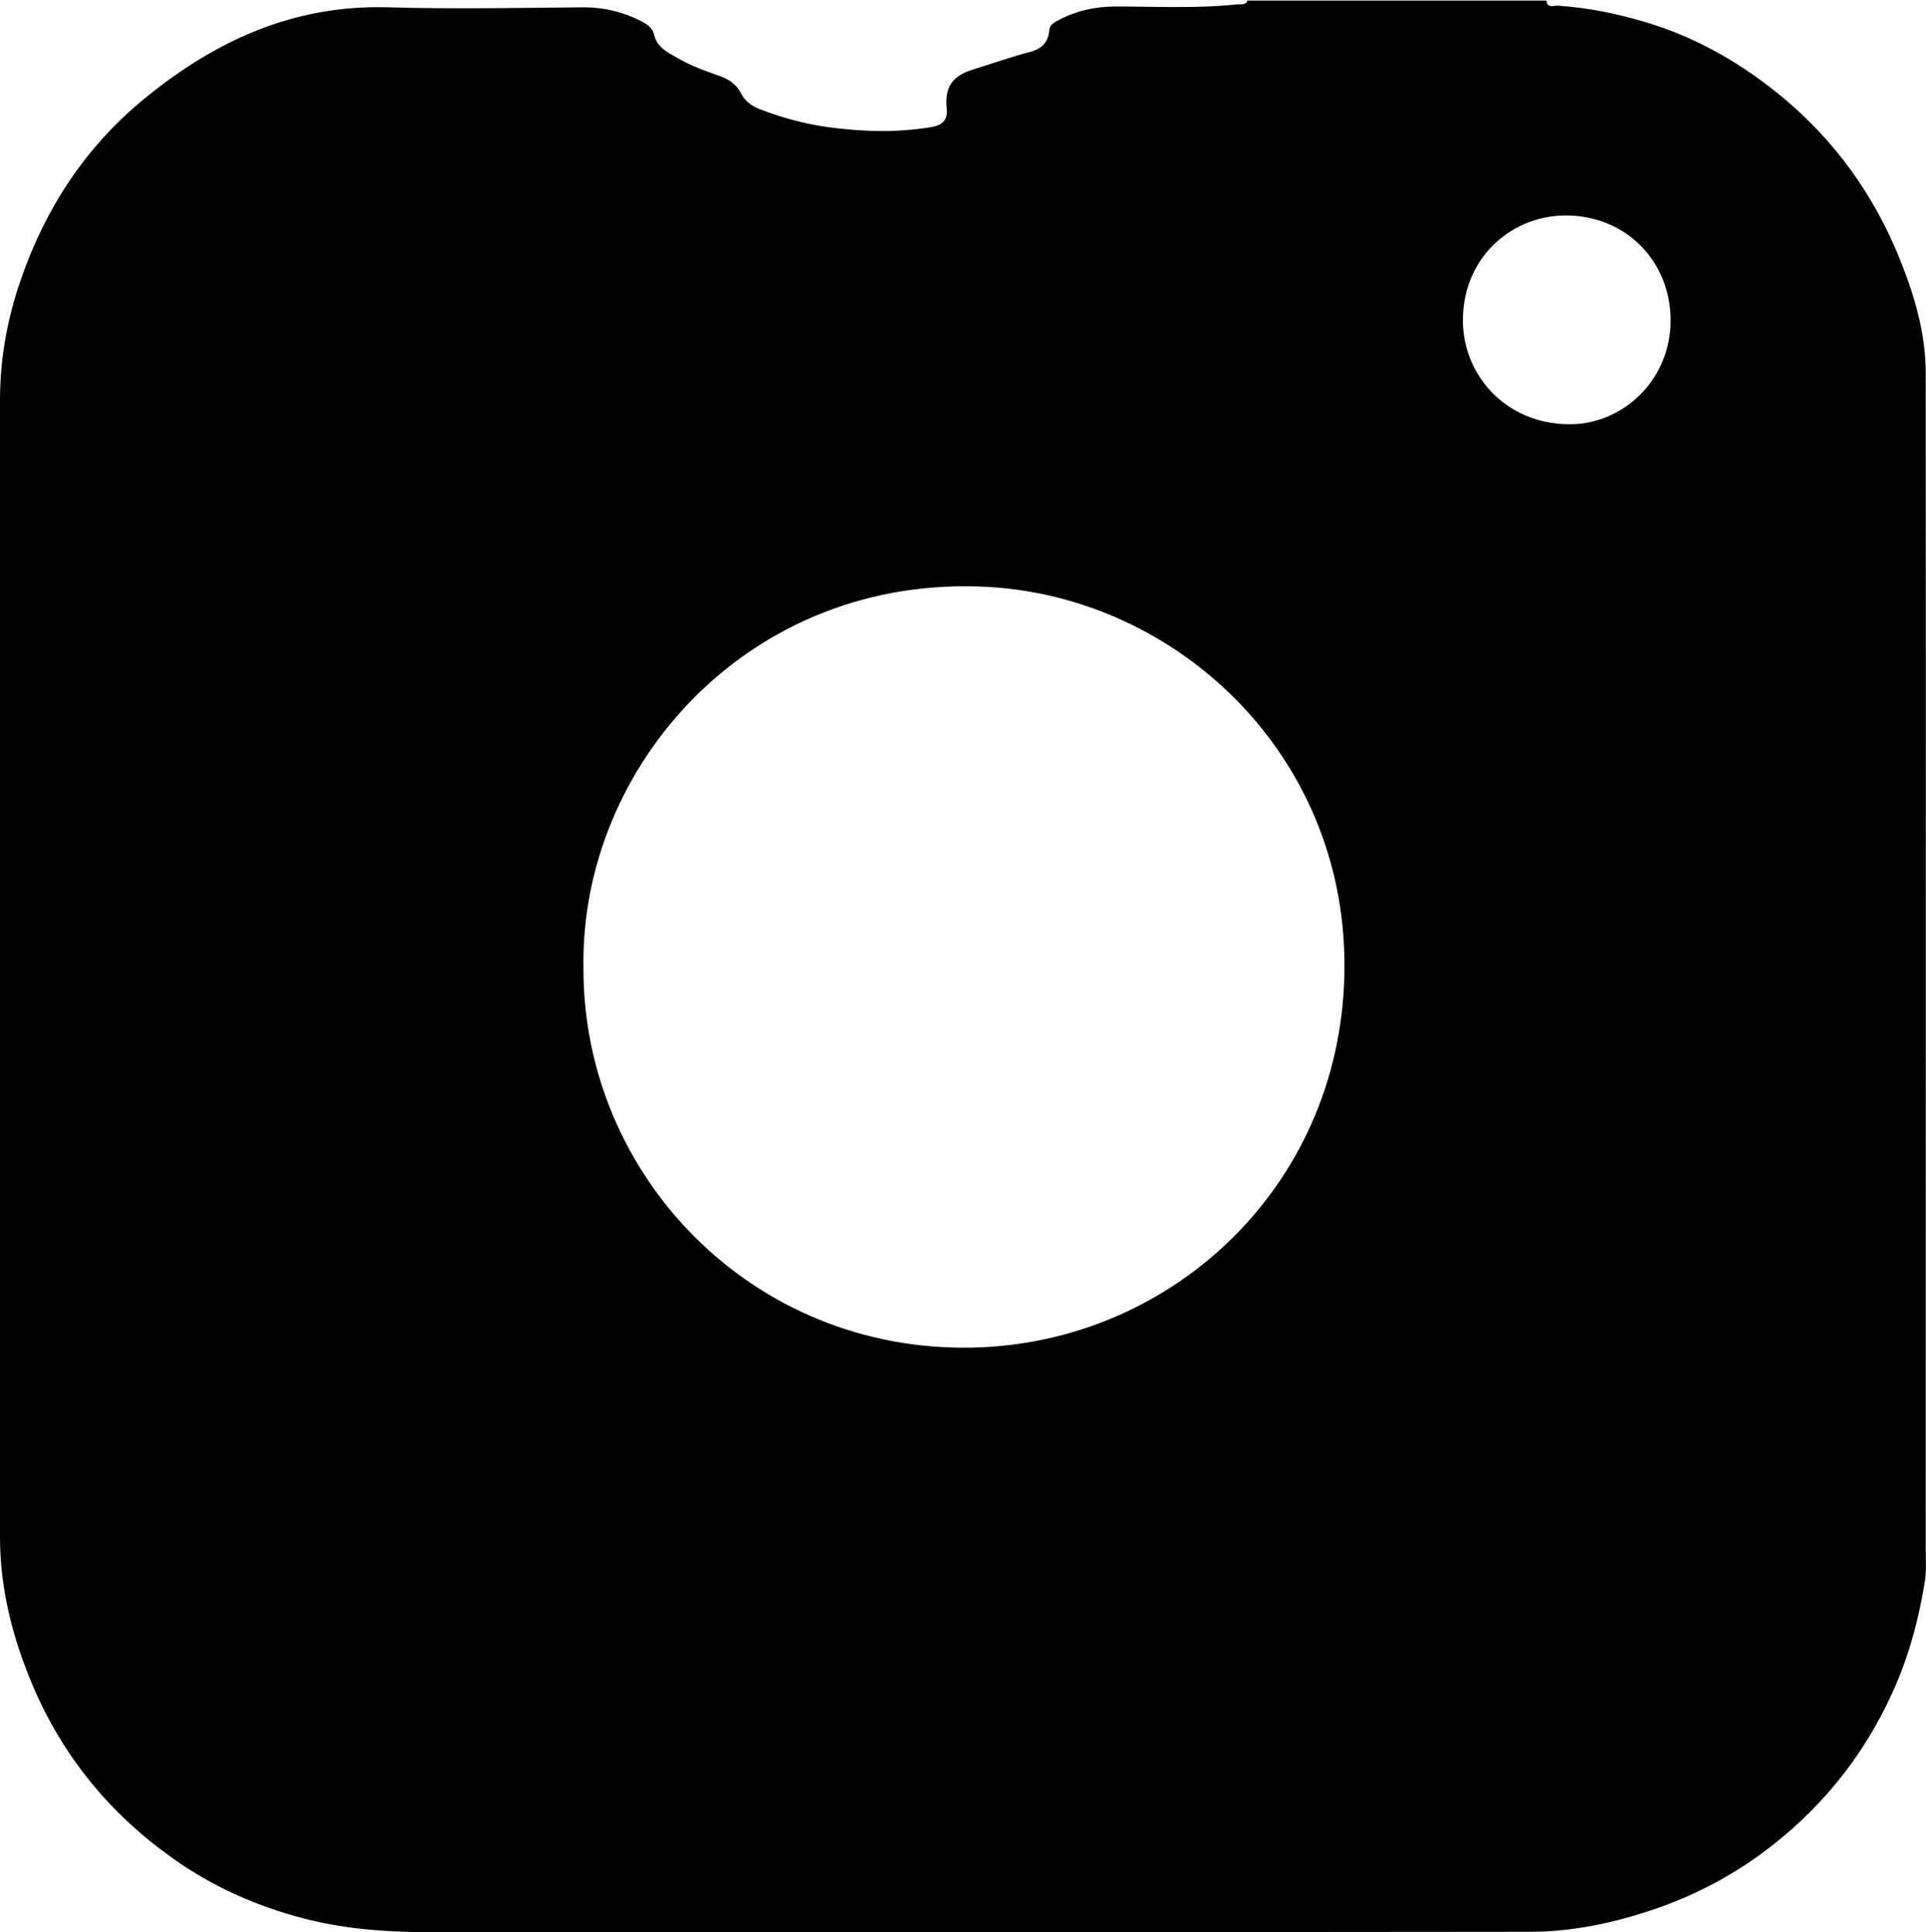 <svg xmlns="http://www.w3.org/2000/svg" id="Layer_2" data-name="Layer 2" viewBox="0 0 71.04 71.28"><g id="Layer_1-2" data-name="Layer 1"><g id="Layer_1-2" data-name="Layer 1-2"><path d="m46.01.02h11.03c.02.3.28.18.42.19,1.08.07,2.13.28,3.18.59,1.94.57,3.64,1.56,5.17,2.84,1.87,1.57,3.26,3.5,4.2,5.76.58,1.41,1.02,2.85,1.02,4.37.01,14.45,0,28.89,0,43.34,0,.4.03.81-.03,1.21-.23,1.43-.6,2.82-1.21,4.14-1.1,2.42-2.74,4.4-4.88,5.96-1.19.86-2.47,1.52-3.87,2-1.5.51-3.03.84-4.61.84-13.41.02-26.82,0-40.22.02-1.7,0-3.37-.08-5.04-.52-1.75-.46-3.36-1.18-4.81-2.22-2.31-1.64-4.05-3.76-5.16-6.38C.46,60.41,0,58.59,0,56.7,0,42.72,0,28.74,0,14.76,0,13.23.27,11.75.77,10.31c.9-2.61,2.37-4.87,4.52-6.64C7.9,1.52,10.81.17,14.3.27c2.4.07,4.81.02,7.22,0,.77,0,1.47.17,2.15.52.21.11.4.25.45.47.11.49.5.67.87.88.48.28,1,.47,1.52.65.35.12.64.3.82.65.15.29.39.47.7.59.81.31,1.64.54,2.51.66,1.27.17,2.53.21,3.8,0,.39-.06.63-.24.58-.69-.08-.78.21-1.2.95-1.43.71-.22,1.42-.47,2.14-.66.42-.11.65-.36.69-.77.02-.18.09-.25.24-.34.69-.39,1.42-.56,2.23-.56,1.49,0,2.99.08,4.48-.08.14-.01.31.04.37-.16v.02Zm-24.49,35.67c-.03,7.67,6.23,14.2,14.36,14.02,7.44-.16,13.72-6.11,13.71-14.1,0-7.82-6.19-13.57-13.15-13.96-8.8-.49-15.04,6.62-14.92,14.04ZM57.88,15.65c1.87.02,3.69-1.51,3.74-3.75.04-2.18-1.56-3.89-3.75-3.95-2-.06-3.85,1.44-3.91,3.75-.06,2.09,1.56,3.95,3.93,3.95h-.01Z"></path></g></g></svg>